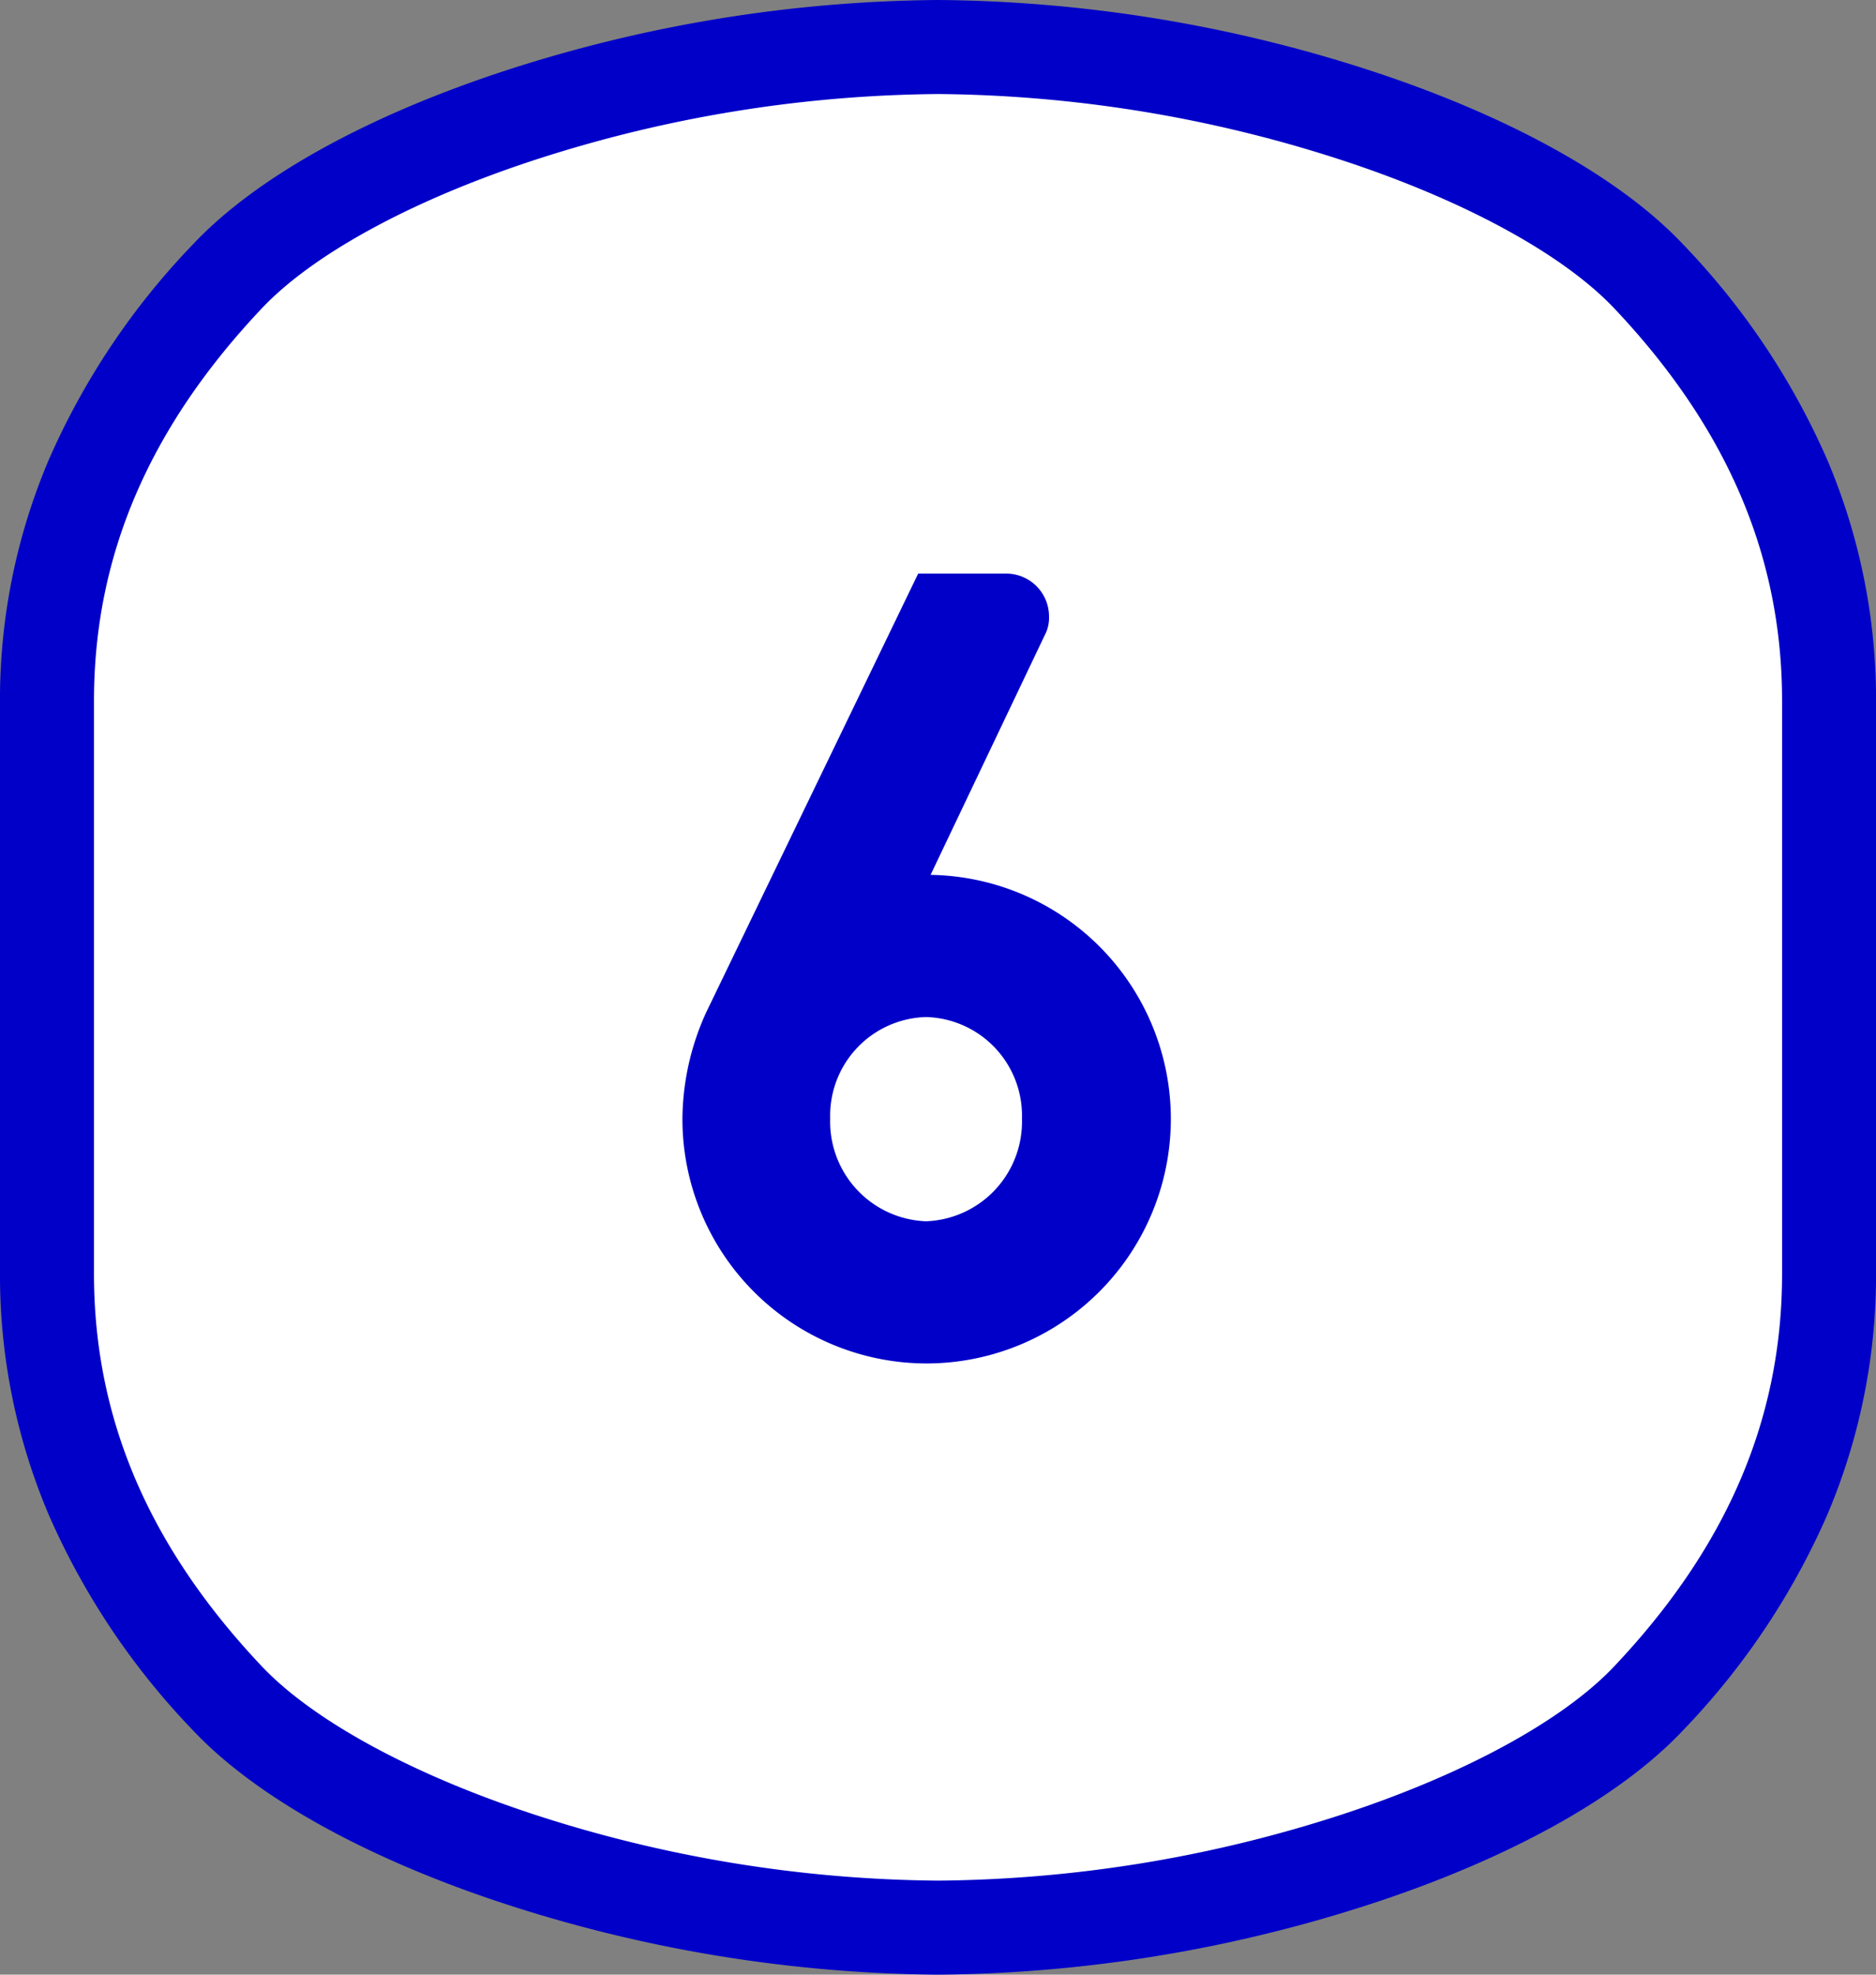 <svg xmlns="http://www.w3.org/2000/svg" width="99.789" height="105" viewBox="0 0 99.789 105">
  <rect x="0" y="0" width="99.789" height="105" fill="#808080" stroke="none"/>
  <g id="グループ_2140" data-name="グループ 2140" transform="translate(13102.395 -8407)">
    <path id="パス_9557" data-name="パス 9557" d="M47.4,0C32.719,0,15.974,5.424,9.593,12.2S0,26.488,0,34.763V65.237Q0,77.649,9.593,87.8c6.4,6.773,23.126,12.2,37.8,12.2s31.421-5.424,37.8-12.2S94.79,73.512,94.79,65.237V34.763q0-12.412-9.592-22.565C78.8,5.424,62.072,0,47.4,0" transform="translate(-13099.896 8409.5)" fill="#fff"/>
    <path id="パス_9557_-_アウトライン" data-name="パス 9557 - アウトライン" d="M47.4,102.5A76.165,76.165,0,0,1,24.62,98.82C17.138,96.4,11.156,93.1,7.776,89.519A39.082,39.082,0,0,1,.1,78.061,32.591,32.591,0,0,1-2.5,65.237V34.763A32.59,32.59,0,0,1,.1,21.939,39.079,39.079,0,0,1,7.776,10.481C11.147,6.9,17.128,3.6,24.615,1.18A76.2,76.2,0,0,1,47.4-2.5,76.165,76.165,0,0,1,70.171,1.18C77.653,3.6,83.635,6.9,87.016,10.481a39.087,39.087,0,0,1,7.677,11.458,32.589,32.589,0,0,1,2.6,12.823V65.237a32.59,32.59,0,0,1-2.6,12.824,39.09,39.09,0,0,1-7.677,11.458c-3.372,3.579-9.353,6.883-16.84,9.3A76.2,76.2,0,0,1,47.4,102.5Zm0-100A71.068,71.068,0,0,0,26.152,5.938c-6.6,2.133-11.974,5.039-14.739,7.974C5.416,20.264,2.5,27.084,2.5,34.763V65.237c0,7.679,2.915,14.5,8.91,20.849,2.773,2.937,8.148,5.844,14.747,7.976A71.032,71.032,0,0,0,47.4,97.5a71.065,71.065,0,0,0,21.243-3.438c6.6-2.133,11.974-5.039,14.739-7.974,6-6.353,8.912-13.173,8.912-20.851V34.763c0-7.678-2.915-14.5-8.91-20.849-2.772-2.937-8.147-5.844-14.746-7.976A71.032,71.032,0,0,0,47.4,2.5Z" transform="translate(-13099.896 8409.5)" fill="#0000c8"/>
    <path id="パス_10151" data-name="パス 10151" d="M-.03-7.56a5.3,5.3,0,0,1-5.1-5.46,5.243,5.243,0,0,1,5.1-5.4,5.243,5.243,0,0,1,5.1,5.4A5.3,5.3,0,0,1-.03-7.56ZM6.27-38.7a1.972,1.972,0,0,0,.24-1.02A2.279,2.279,0,0,0,4.23-42H-.45L-11.73-18.66a13.835,13.835,0,0,0-1.26,5.64A13,13,0,0,0-.03,0,13.008,13.008,0,0,0,12.99-13.02,12.984,12.984,0,0,0,.21-25.98Z" transform="translate(-13053.105 8479.5)" fill="#0000c8"/>
  </g>
</svg>
